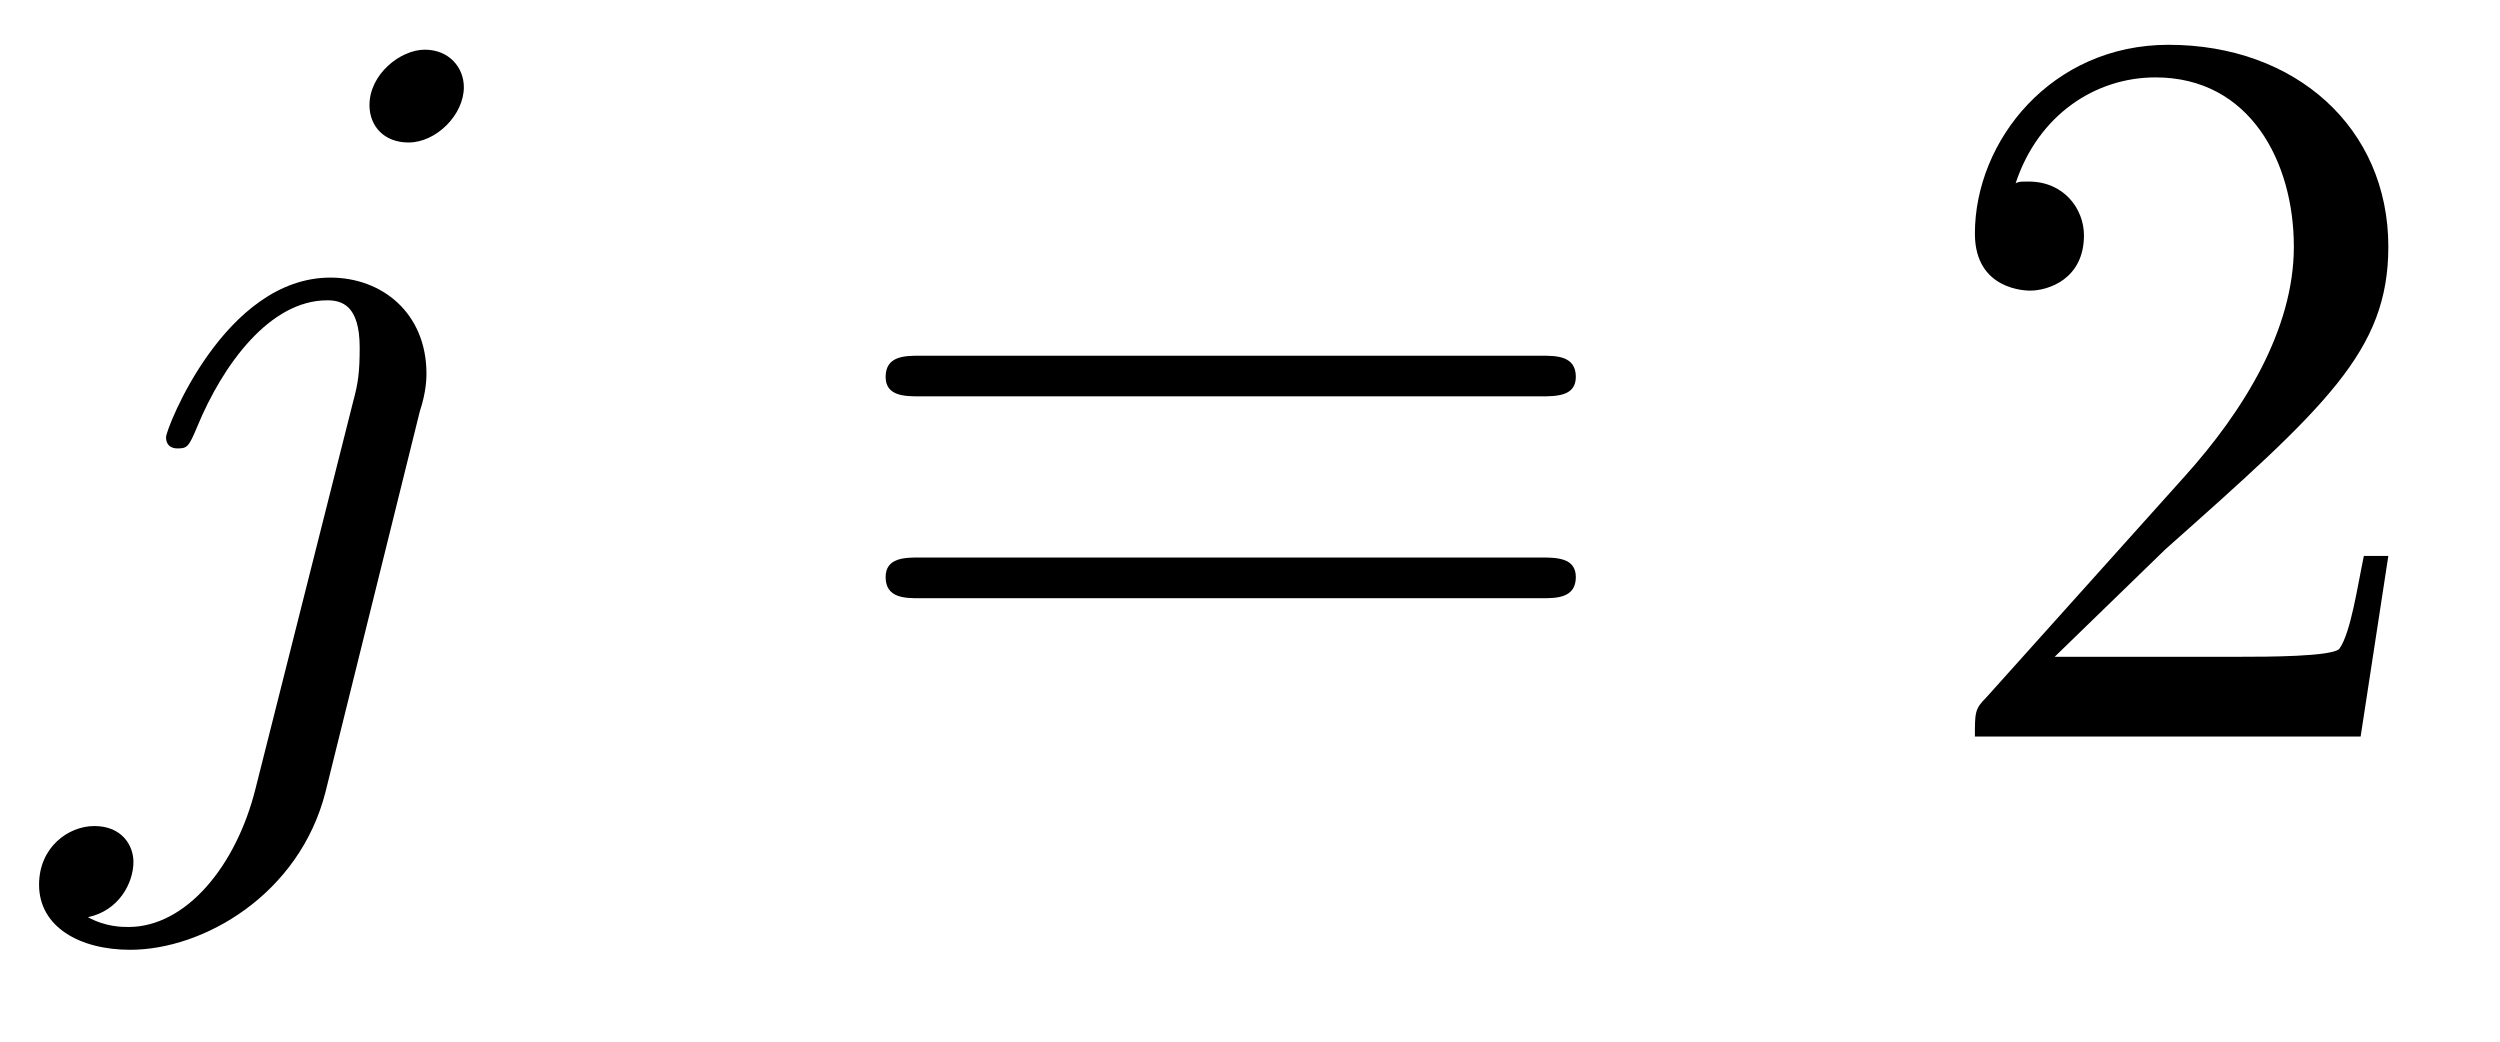 <?xml version="1.0" encoding="UTF-8"?>
<svg xmlns="http://www.w3.org/2000/svg" xmlns:xlink="http://www.w3.org/1999/xlink" viewBox="0 0 24 10" version="1.2">
<defs>
<g>
<symbol overflow="visible" id="glyph0-0">
<path style="stroke:none;" d=""/>
</symbol>
<symbol overflow="visible" id="glyph0-1">
<path style="stroke:none;" d="M 3.953 -6.234 C 3.953 -6.422 3.812 -6.594 3.578 -6.594 C 3.344 -6.594 3.047 -6.359 3.047 -6.062 C 3.047 -5.859 3.188 -5.703 3.422 -5.703 C 3.688 -5.703 3.953 -5.969 3.953 -6.234 Z M 1.953 0.5 C 1.766 1.25 1.281 1.828 0.734 1.828 C 0.672 1.828 0.516 1.828 0.344 1.734 C 0.641 1.672 0.781 1.406 0.781 1.203 C 0.781 1.047 0.672 0.859 0.406 0.859 C 0.156 0.859 -0.125 1.062 -0.125 1.422 C -0.125 1.828 0.266 2.047 0.75 2.047 C 1.453 2.047 2.375 1.516 2.625 0.531 L 3.531 -3.125 C 3.594 -3.312 3.594 -3.453 3.594 -3.484 C 3.594 -4.062 3.172 -4.406 2.672 -4.406 C 1.656 -4.406 1.094 -2.953 1.094 -2.875 C 1.094 -2.766 1.188 -2.766 1.203 -2.766 C 1.297 -2.766 1.312 -2.781 1.391 -2.969 C 1.641 -3.578 2.094 -4.188 2.641 -4.188 C 2.781 -4.188 2.953 -4.141 2.953 -3.734 C 2.953 -3.5 2.938 -3.391 2.891 -3.219 Z "/>
</symbol>
<symbol overflow="visible" id="glyph1-0">
<path style="stroke:none;" d=""/>
</symbol>
<symbol overflow="visible" id="glyph1-1">
<path style="stroke:none;" d="M 6.844 -3.266 C 7 -3.266 7.188 -3.266 7.188 -3.453 C 7.188 -3.656 7 -3.656 6.859 -3.656 L 0.891 -3.656 C 0.75 -3.656 0.562 -3.656 0.562 -3.453 C 0.562 -3.266 0.75 -3.266 0.891 -3.266 Z M 6.859 -1.328 C 7 -1.328 7.188 -1.328 7.188 -1.531 C 7.188 -1.719 7 -1.719 6.844 -1.719 L 0.891 -1.719 C 0.75 -1.719 0.562 -1.719 0.562 -1.531 C 0.562 -1.328 0.75 -1.328 0.891 -1.328 Z "/>
</symbol>
<symbol overflow="visible" id="glyph1-2">
<path style="stroke:none;" d="M 1.266 -0.766 L 2.328 -1.797 C 3.875 -3.172 4.469 -3.703 4.469 -4.703 C 4.469 -5.844 3.578 -6.641 2.359 -6.641 C 1.234 -6.641 0.5 -5.719 0.5 -4.828 C 0.5 -4.281 1 -4.281 1.031 -4.281 C 1.203 -4.281 1.547 -4.391 1.547 -4.812 C 1.547 -5.062 1.359 -5.328 1.016 -5.328 C 0.938 -5.328 0.922 -5.328 0.891 -5.312 C 1.109 -5.969 1.656 -6.328 2.234 -6.328 C 3.141 -6.328 3.562 -5.516 3.562 -4.703 C 3.562 -3.906 3.078 -3.125 2.516 -2.5 L 0.609 -0.375 C 0.5 -0.266 0.5 -0.234 0.5 0 L 4.203 0 L 4.469 -1.734 L 4.234 -1.734 C 4.172 -1.438 4.109 -1 4 -0.844 C 3.938 -0.766 3.281 -0.766 3.062 -0.766 Z "/>
</symbol>
</g>
</defs>
<g id="surface1">
<g style="fill:rgb(0%,0%,0%);fill-opacity:1;">
  <use xlink:href="#glyph0-1" x="0.5" y="7.071"/>
</g>
<g style="fill:rgb(0%,0%,0%);fill-opacity:1;">
  <use xlink:href="#glyph1-1" x="7.94" y="7.071"/>
</g>
<g style="fill:rgb(0%,0%,0%);fill-opacity:1;">
  <use xlink:href="#glyph1-2" x="18.459" y="7.071"/>
</g>
</g>
</svg>
